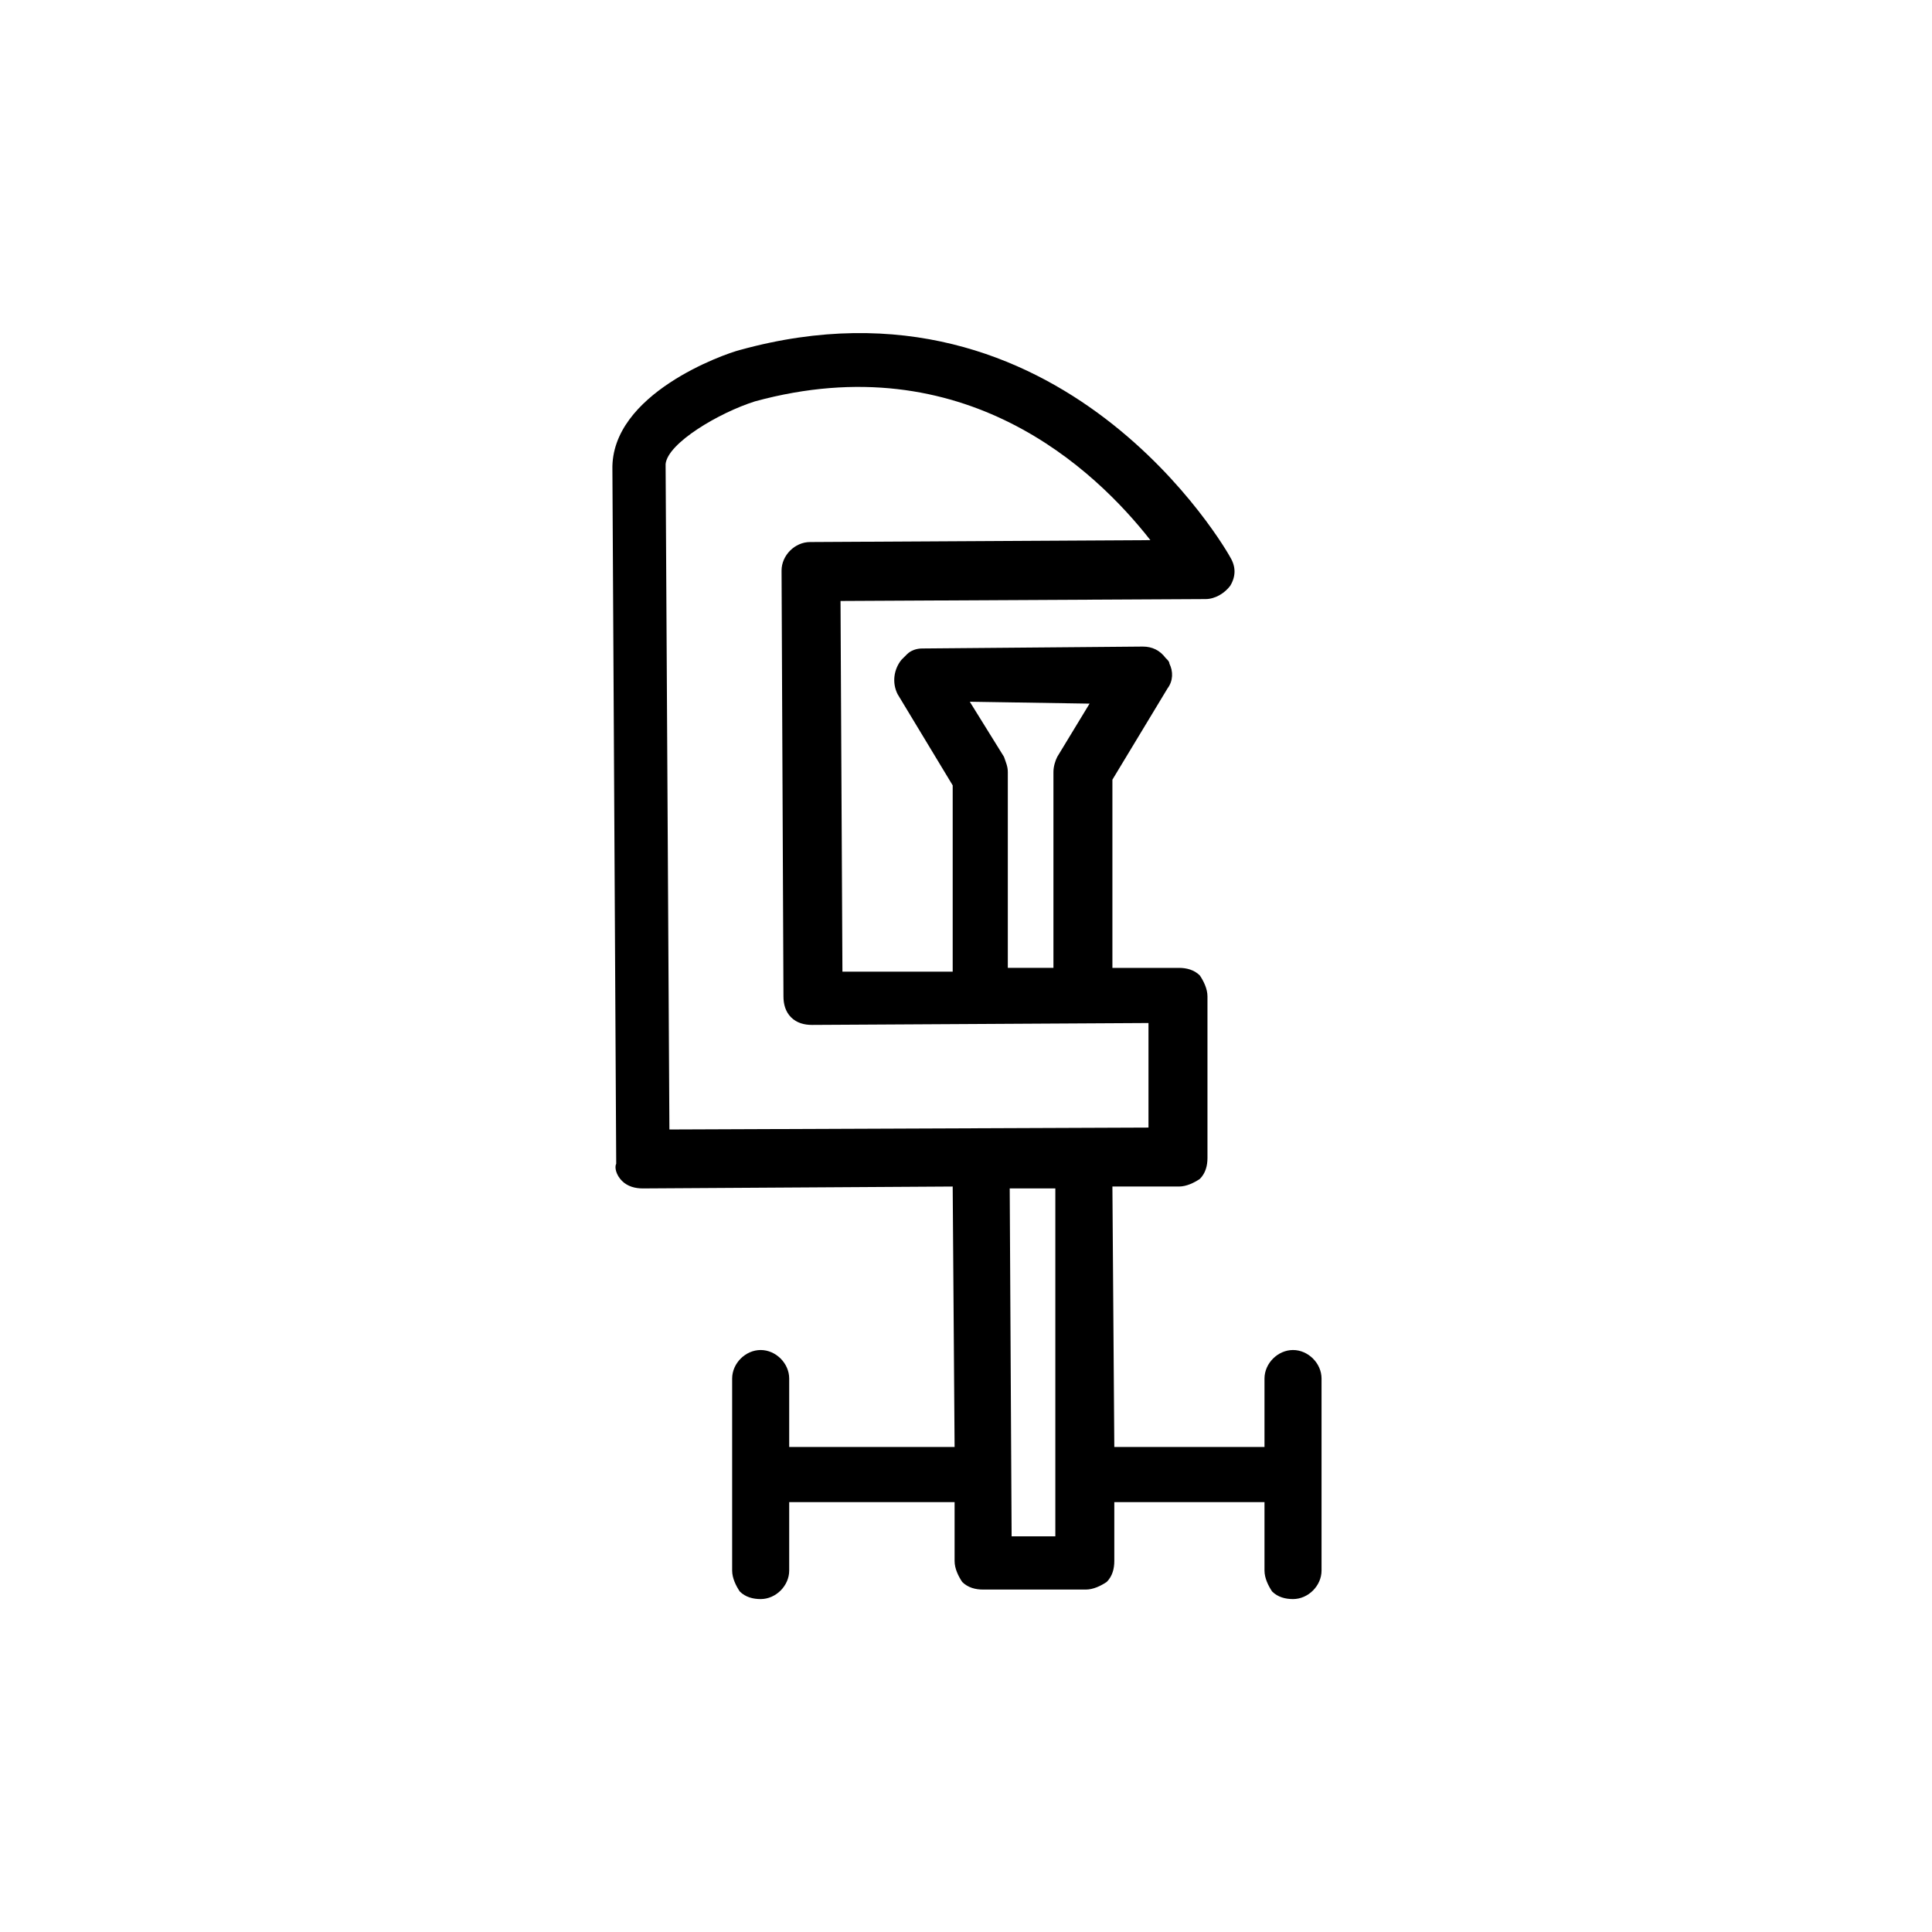 <?xml version="1.0" encoding="UTF-8"?>
<!-- Uploaded to: ICON Repo, www.iconrepo.com, Generator: ICON Repo Mixer Tools -->
<svg fill="#000000" width="800px" height="800px" version="1.1" viewBox="144 144 512 512" xmlns="http://www.w3.org/2000/svg">
 <path d="m308.81 456.93c1.512 1.512 3.527 2.016 5.543 2.016l82.121-0.504 0.504 69.023h-43.832v-18.137c0-4.031-3.527-7.559-7.559-7.559s-7.559 3.527-7.559 7.559v50.883c0 2.016 1.008 4.031 2.016 5.543 1.512 1.512 3.527 2.016 5.543 2.016 4.031 0 7.559-3.527 7.559-7.559v-18.137h43.832v15.617c0 2.016 1.008 4.031 2.016 5.543 1.512 1.512 3.527 2.016 5.543 2.016h27.207c2.016 0 4.031-1.008 5.543-2.016 1.512-1.512 2.016-3.527 2.016-5.543v-15.617h39.801v18.137c0 2.016 1.008 4.031 2.016 5.543 1.512 1.512 3.527 2.016 5.543 2.016 4.031 0 7.559-3.527 7.559-7.559v-50.883c0-4.031-3.527-7.559-7.559-7.559s-7.559 3.527-7.559 7.559v18.137h-39.801l-0.504-69.023h17.633c2.016 0 4.031-1.008 5.543-2.016 1.512-1.512 2.016-3.527 2.016-5.543v-42.824c0-2.016-1.008-4.031-2.016-5.543-1.512-1.512-3.527-2.016-5.543-2.016h-17.633v-49.879l14.609-24.184c1.512-2.016 1.512-4.535 0.504-6.551 0-0.504-0.504-1.008-0.504-1.008l-0.504-0.504c-1.512-2.016-3.527-3.023-6.047-3.023l-58.441 0.504c-1.512 0-3.023 0.504-4.031 1.512l-1.512 1.512c-2.016 2.519-2.519 6.047-1.008 9.07l14.609 24.184v49.375h-29.223l-0.504-98.242 96.73-0.504c2.519 0 5.039-1.512 6.551-3.527 1.512-2.519 1.512-5.039 0-7.559-0.504-1.008-44.336-78.594-129.98-54.914-4.031 1.008-34.258 11.586-33.754 31.738l1.008 183.89c-0.504 1.012 0 3.027 1.512 4.539zm103.28 94.211-0.504-92.195h12.09v92.195zm20.656-220.67-8.566 14.105c-0.504 1.008-1.008 2.519-1.008 4.031v51.891h-12.09v-51.891c0-1.512-0.504-2.519-1.008-4.031l-9.07-14.609zm-88.672-80.105c55.418-15.113 90.184 18.137 104.79 36.777l-90.184 0.504c-4.031 0-7.559 3.527-7.559 7.559l0.504 112.85c0 2.016 0.504 4.031 2.016 5.543 1.512 1.512 3.527 2.016 5.543 2.016l89.176-0.504v27.711l-126.96 0.504-1.008-176.33c0.508-5.547 14.109-13.605 23.68-16.629z"/>
</svg>